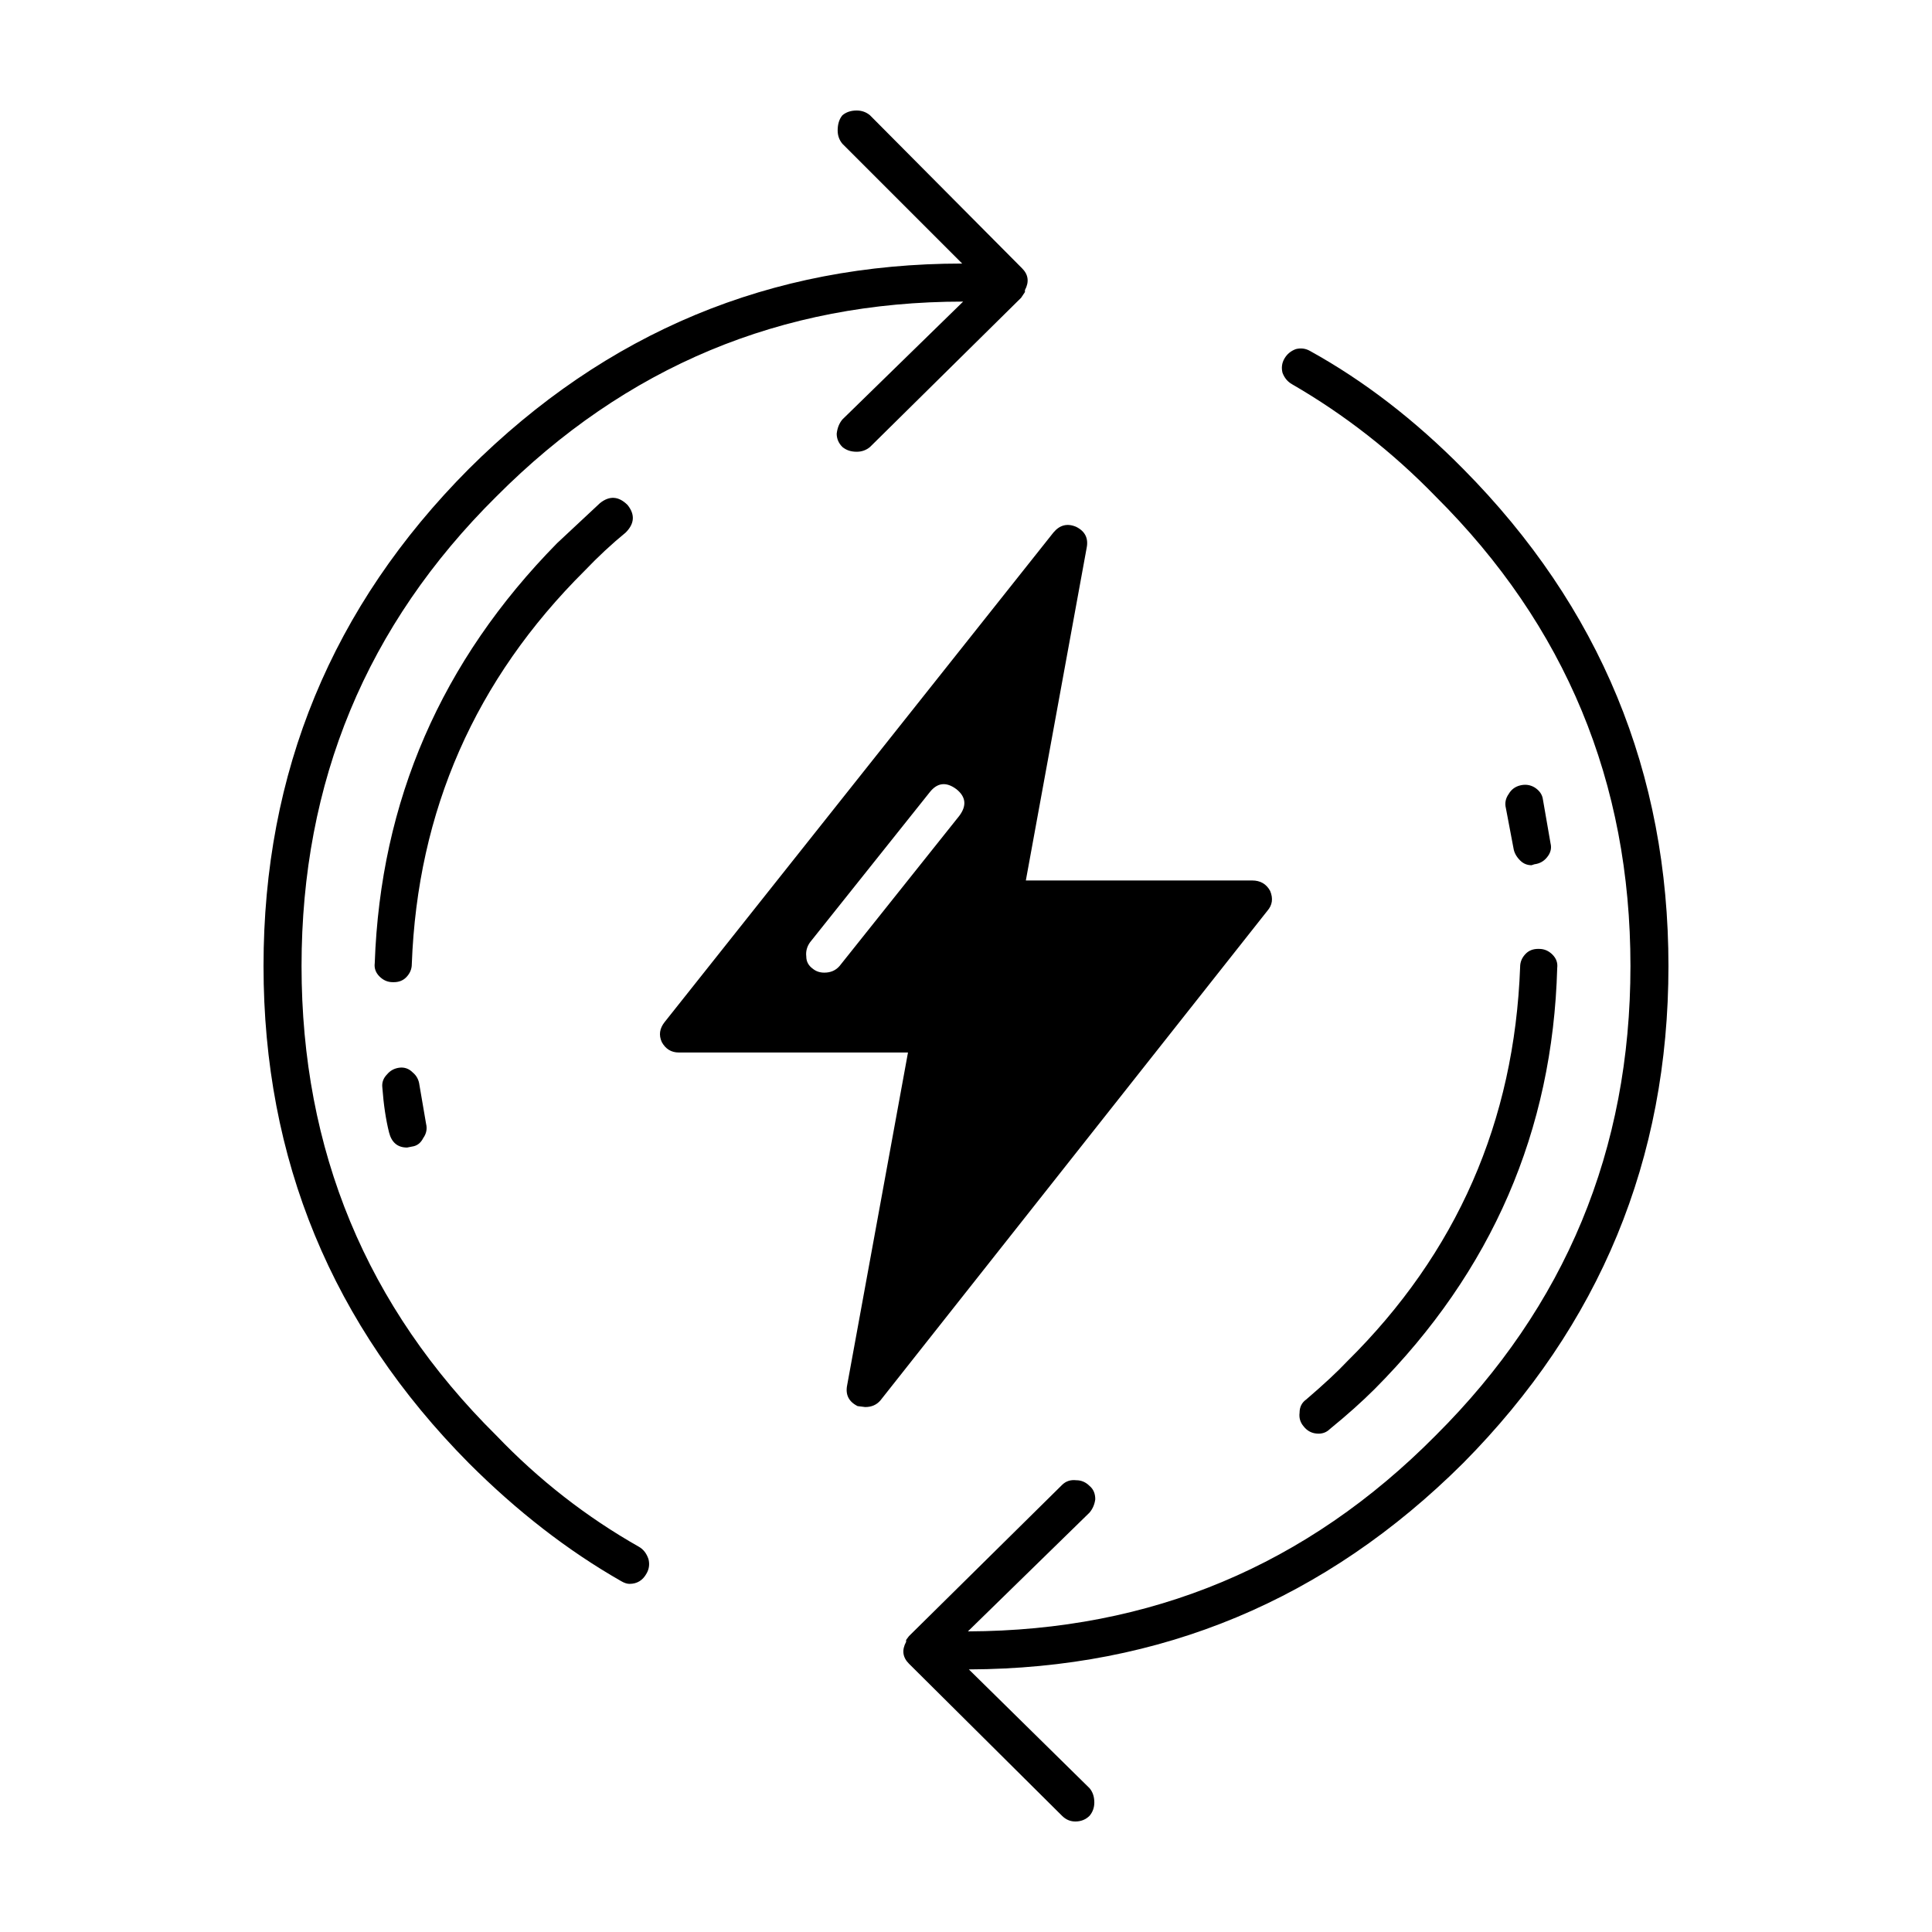 <?xml version="1.0" encoding="UTF-8"?>
<!-- Uploaded to: ICON Repo, www.svgrepo.com, Generator: ICON Repo Mixer Tools -->
<svg fill="#000000" width="800px" height="800px" version="1.1" viewBox="144 144 512 512" xmlns="http://www.w3.org/2000/svg">
 <path d="m483.88 242.81c-0.336-1.344-0.172-2.606 0.504-3.777 0.676-1.176 1.676-2.016 3.027-2.519 1.34-0.336 2.602-0.172 3.777 0.504 14.273 7.891 27.789 18.309 40.559 31.234 36.273 36.613 54.41 80.523 54.41 131.75 0 51.219-18.137 95.133-54.41 131.74-36.441 36.273-80.105 54.492-130.99 54.668l31.992 31.488c0.84 1.004 1.258 2.262 1.258 3.777 0 1.34-0.418 2.519-1.258 3.523-1.012 1.008-2.269 1.516-3.781 1.516-1.344 0-2.519-0.508-3.527-1.516l-40.559-40.305c-1.676-1.676-1.934-3.613-0.75-5.789v-0.508l0.75-1.004 40.559-40.055c1.008-1.008 2.266-1.43 3.777-1.258 1.352 0 2.519 0.504 3.527 1.512 1.008 0.836 1.512 2.016 1.512 3.527-0.168 1.344-0.672 2.519-1.512 3.527l-32.238 31.488c48.531-0.172 89.844-17.469 123.94-51.898 34.43-34.258 51.641-75.738 51.641-124.44 0-48.703-17.211-90.184-51.641-124.44-11.422-11.758-24.098-21.664-38.039-29.727-1.18-0.672-2.019-1.68-2.523-3.019zm-68.262-21.918v0.508l-1.008 1.512-40.055 39.551c-1.008 0.84-2.188 1.258-3.527 1.258-1.512 0-2.769-0.418-3.777-1.258-1.012-1.012-1.516-2.188-1.516-3.527 0.168-1.516 0.672-2.777 1.512-3.777l31.996-31.234c-48.195 0-89.426 17.211-123.69 51.641-34.426 34.094-51.641 75.57-51.641 124.44 0 48.863 17.215 90.348 51.641 124.44 11.254 11.758 23.852 21.578 37.785 29.477 1.18 0.672 2.016 1.762 2.519 3.269 0.332 1.344 0.168 2.606-0.504 3.777-1.004 1.844-2.516 2.773-4.531 2.773-0.672 0-1.426-0.258-2.262-0.754-14.113-8.062-27.543-18.477-40.305-31.234-36.281-36.617-54.418-80.535-54.418-131.75 0-51.387 18.141-95.305 54.418-131.75 36.434-36.273 80.02-54.41 130.73-54.41l-31.738-31.738c-0.84-1.008-1.258-2.188-1.258-3.527 0-1.684 0.418-3.027 1.258-4.031 1.004-0.844 2.266-1.262 3.777-1.262 1.344 0 2.519 0.418 3.527 1.258l40.305 40.559c1.68 1.676 1.926 3.606 0.758 5.789zm64.234 164.5-102.53 129.73c-1.008 1.176-2.348 1.762-4.031 1.762l-2.016-0.25c-2.352-1.176-3.269-3.023-2.769-5.543l16.121-88.168-60.711 0.004c-2.016 0-3.527-0.926-4.535-2.769-0.84-1.848-0.586-3.613 0.754-5.297l103.03-129.73c1.676-2.012 3.688-2.519 6.039-1.512 2.352 1.176 3.273 3.027 2.777 5.547l-16.121 88.168h59.957c2.188 0 3.777 0.922 4.785 2.769 0.844 2.012 0.586 3.777-0.75 5.289zm67.004-33.25c1.344-0.336 2.606-0.172 3.777 0.504 1.344 0.836 2.102 1.93 2.266 3.273l2.012 11.586c0.336 1.344 0 2.606-1.008 3.777-0.836 1.008-1.93 1.594-3.269 1.762l-0.754 0.25c-1.176 0-2.18-0.418-3.023-1.258-1.008-1.004-1.598-2.098-1.77-3.269l-2.008-10.586c-0.336-1.344-0.086-2.606 0.75-3.777 0.68-1.172 1.688-1.93 3.027-2.262zm4.789 43.328h0.25c1.344 0 2.519 0.504 3.527 1.512 1.004 1.008 1.426 2.188 1.258 3.527-1.18 43.156-17.301 80.359-48.371 111.59-3.359 3.356-7.305 6.883-11.84 10.578-0.84 0.836-1.844 1.258-3.027 1.258-1.676 0-3.023-0.676-4.031-2.016-0.84-1.004-1.176-2.188-1.008-3.523 0-1.516 0.59-2.691 1.77-3.527 4.699-4.031 8.309-7.391 10.828-10.078 29.059-28.719 44.34-63.566 45.852-104.54 0-1.344 0.504-2.519 1.512-3.527 0.84-0.84 1.934-1.258 3.281-1.258zm-259.97-107.56 11.336-10.586c2.519-2.012 4.953-1.844 7.305 0.508 2.016 2.519 1.848 4.949-0.504 7.301-3.699 3.027-7.305 6.383-10.832 10.078-29.055 28.883-44.336 63.652-45.848 104.29 0 1.344-0.508 2.519-1.516 3.527-0.836 0.836-1.93 1.258-3.269 1.258h-0.25c-1.352 0-2.519-0.504-3.527-1.512-1.008-1.008-1.43-2.188-1.258-3.527 1.508-42.992 17.629-80.105 48.363-111.34zm106.55 72.297c2.012-2.684 1.762-5.039-0.754-7.055-2.684-2.012-5.039-1.762-7.047 0.754l-31.746 39.801c-0.836 1.168-1.168 2.43-1.004 3.777 0 1.34 0.586 2.43 1.762 3.269 0.836 0.676 1.848 1.008 3.023 1.008 1.684 0 3.027-0.59 4.035-1.762zm-144.84 68.012c1.008 0.836 1.594 1.93 1.762 3.273l1.77 10.328c0.332 1.344 0.082 2.606-0.754 3.777-0.672 1.344-1.684 2.098-3.023 2.266l-1.258 0.25c-2.519 0-4.109-1.344-4.785-4.031-0.84-3.359-1.43-7.305-1.77-11.844-0.168-1.344 0.258-2.519 1.258-3.527 0.84-1.004 1.934-1.594 3.273-1.762 1.34-0.164 2.519 0.258 3.527 1.27z" fill-rule="evenodd"/>
</svg>